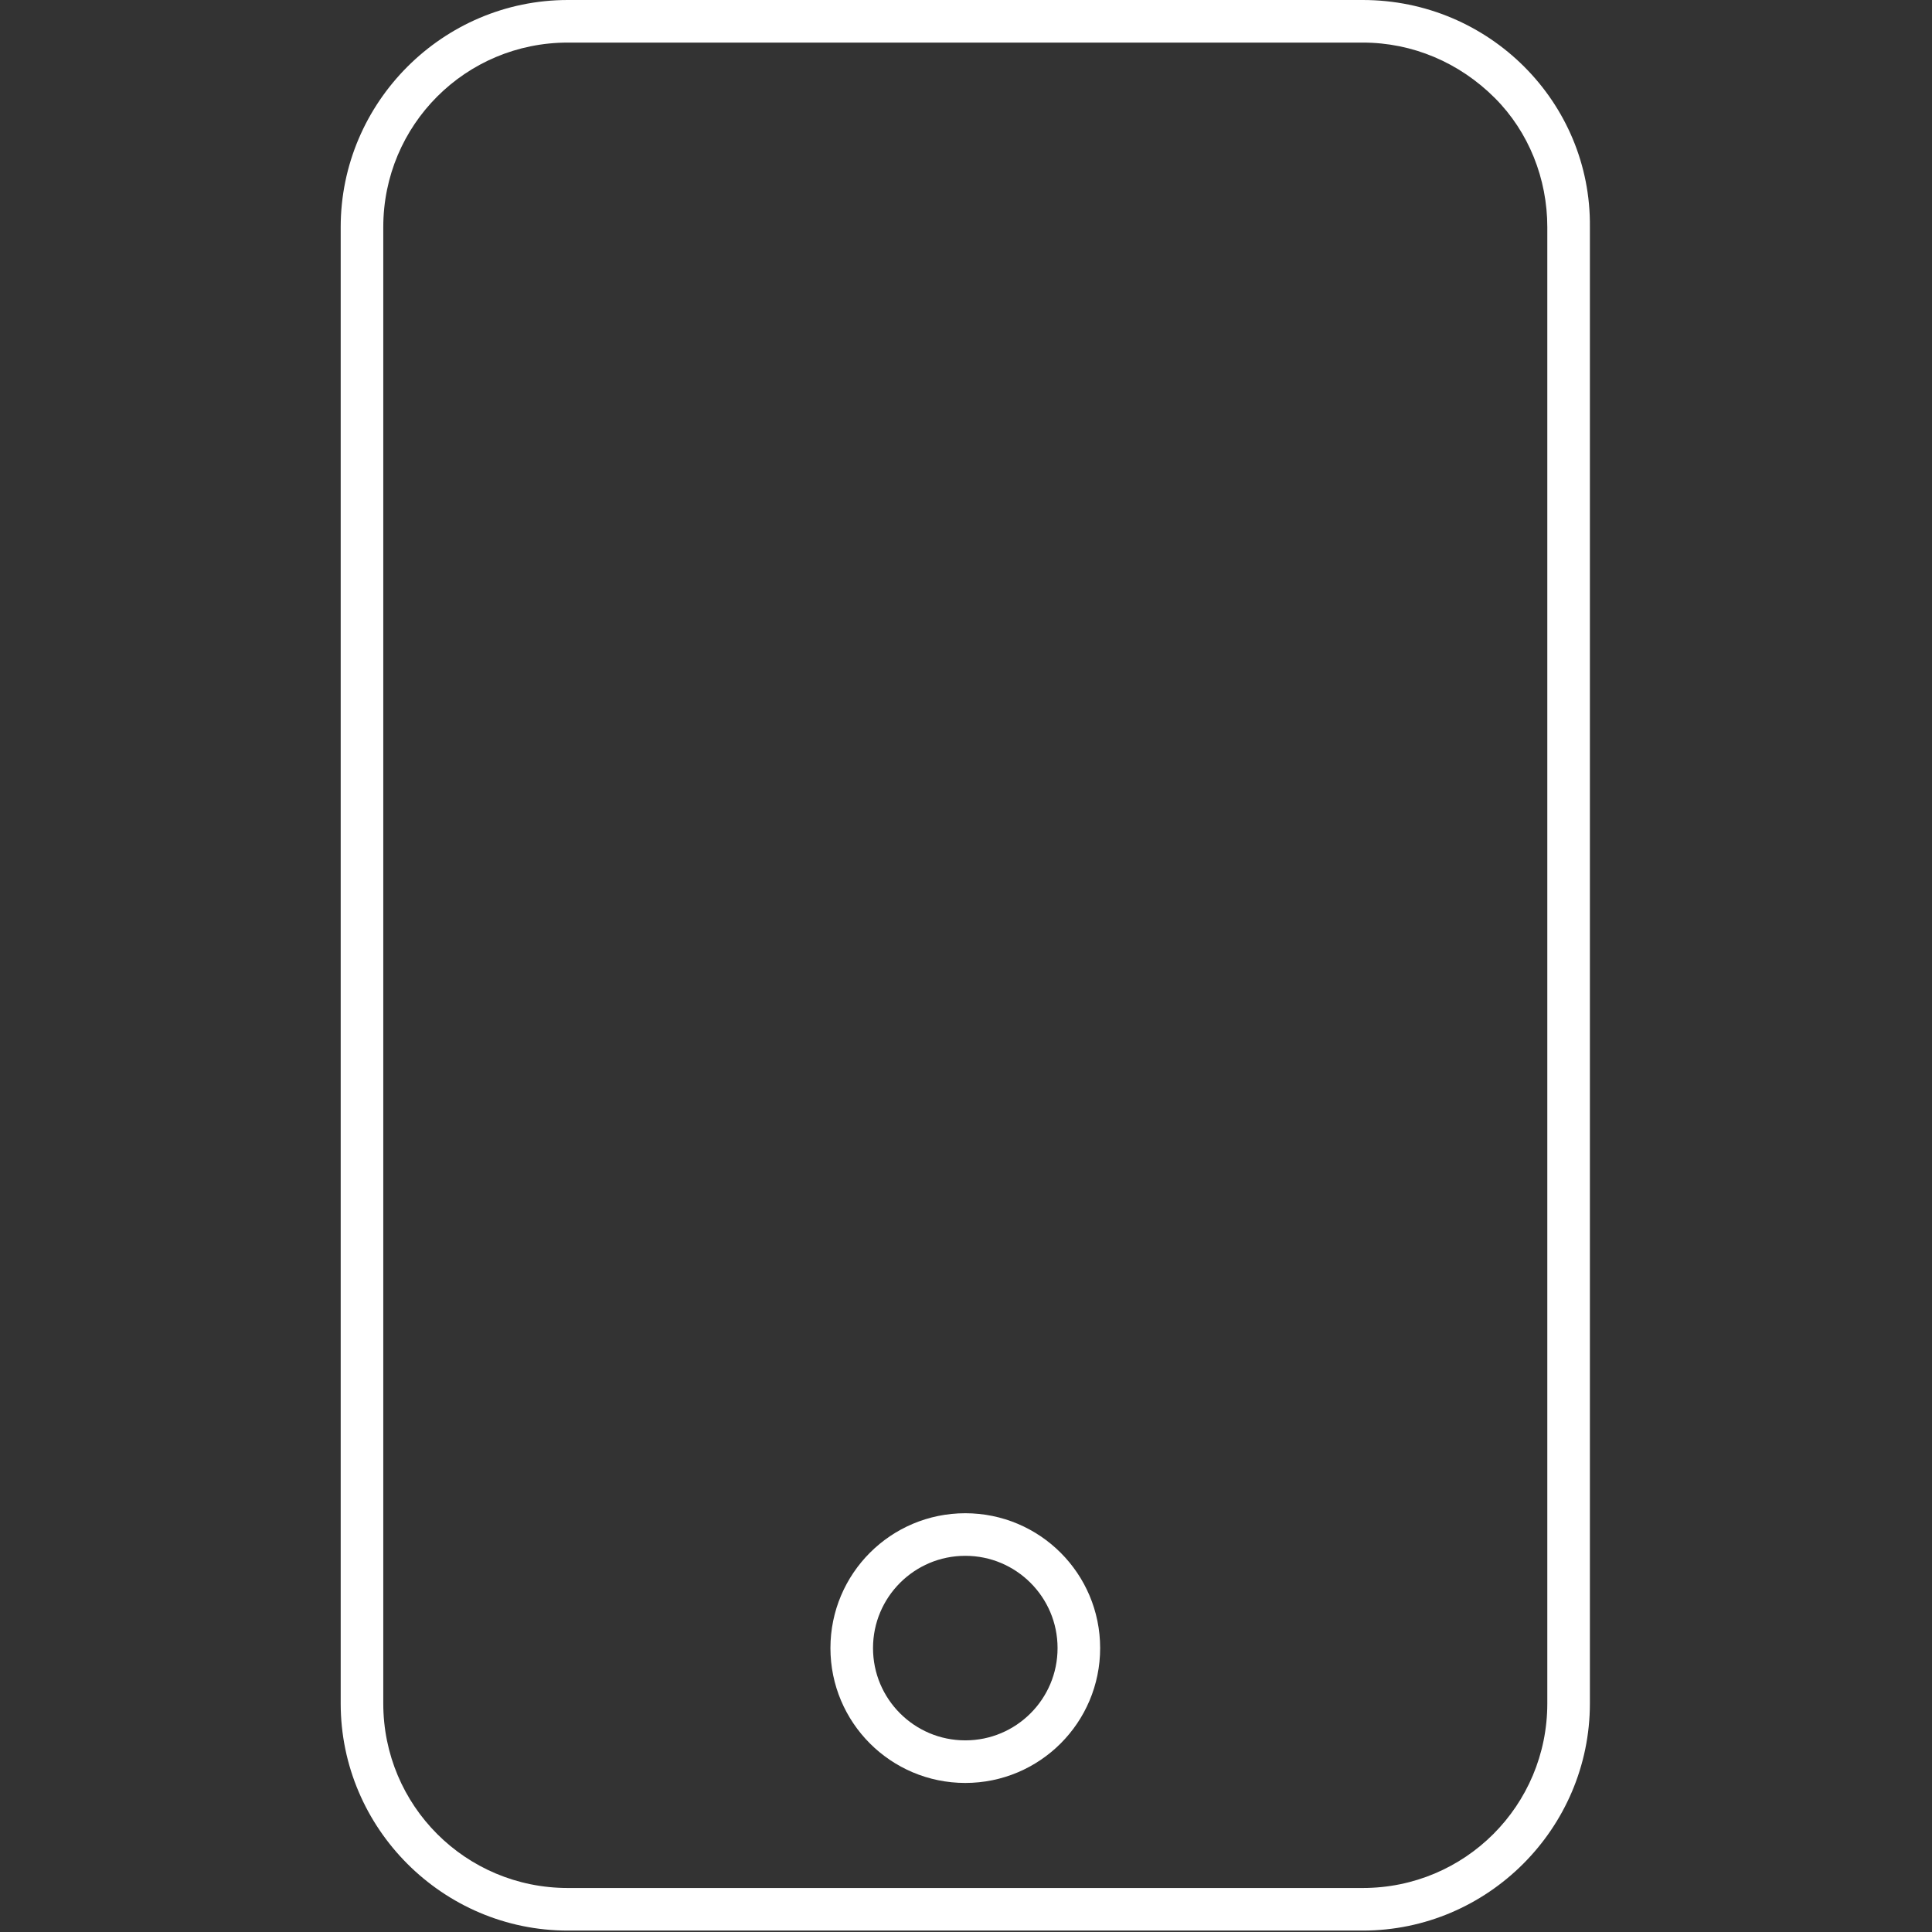<?xml version="1.0" encoding="utf-8"?>
<!-- Generator: Adobe Illustrator 26.2.0, SVG Export Plug-In . SVG Version: 6.00 Build 0)  -->
<svg version="1.1" id="Ebene_1" xmlns="http://www.w3.org/2000/svg" xmlns:xlink="http://www.w3.org/1999/xlink" x="0px" y="0px"
	 viewBox="0 0 136.1 136.1" style="enable-background:new 0 0 136.1 136.1;" xml:space="preserve">
<rect x="0" y="0" width="136.1" height="136.1" fill="#333333" stroke="none"/>
<style type="text/css">
	.st0{fill:#1E274A;}
	.st1{fill:none;stroke:#1E274A;stroke-width:3;stroke-linecap:round;stroke-linejoin:round;stroke-miterlimit:10;}
	.st2{fill:#FFFFFF;}
	.st3{fill:none;stroke:#FFFFFF;stroke-width:3;stroke-linecap:round;stroke-linejoin:round;stroke-miterlimit:10;}
</style>
<g id="Gruppe_105_00000115501522392747728090000001997142615106119612_" transform="translate(-1567 -71)">
	<g id="Rechteck_48_00000100346683793150615830000001001730194999925379_" transform="translate(1567 71)">
		<g>
			<g>
				<path class="st2" d="M96,3c3.5,0,6.8,1.4,9.3,3.9c2.4,2.4,3.7,5.7,3.7,9.1v104c0,7.2-5.8,13-13,13H40c-7.2,0-13-5.8-13-13V16
					c0-7.2,5.8-13,13-13H96 M96,0H40c-8.8,0-16,7.2-16,16v104c0,8.8,7.2,16,16,16h56c8.8,0,16-7.2,16-16V16C112.1,7.2,104.9,0,96,0
					L96,0z"/>
			</g>
		</g>
	</g>
	<g id="Ellipse_3_00000118355835837384325060000015684115008438040711_" transform="translate(1576 98)">
		<circle class="st3" cx="59" cy="89.1" r="8"/>
	</g>
</g>
</svg>
